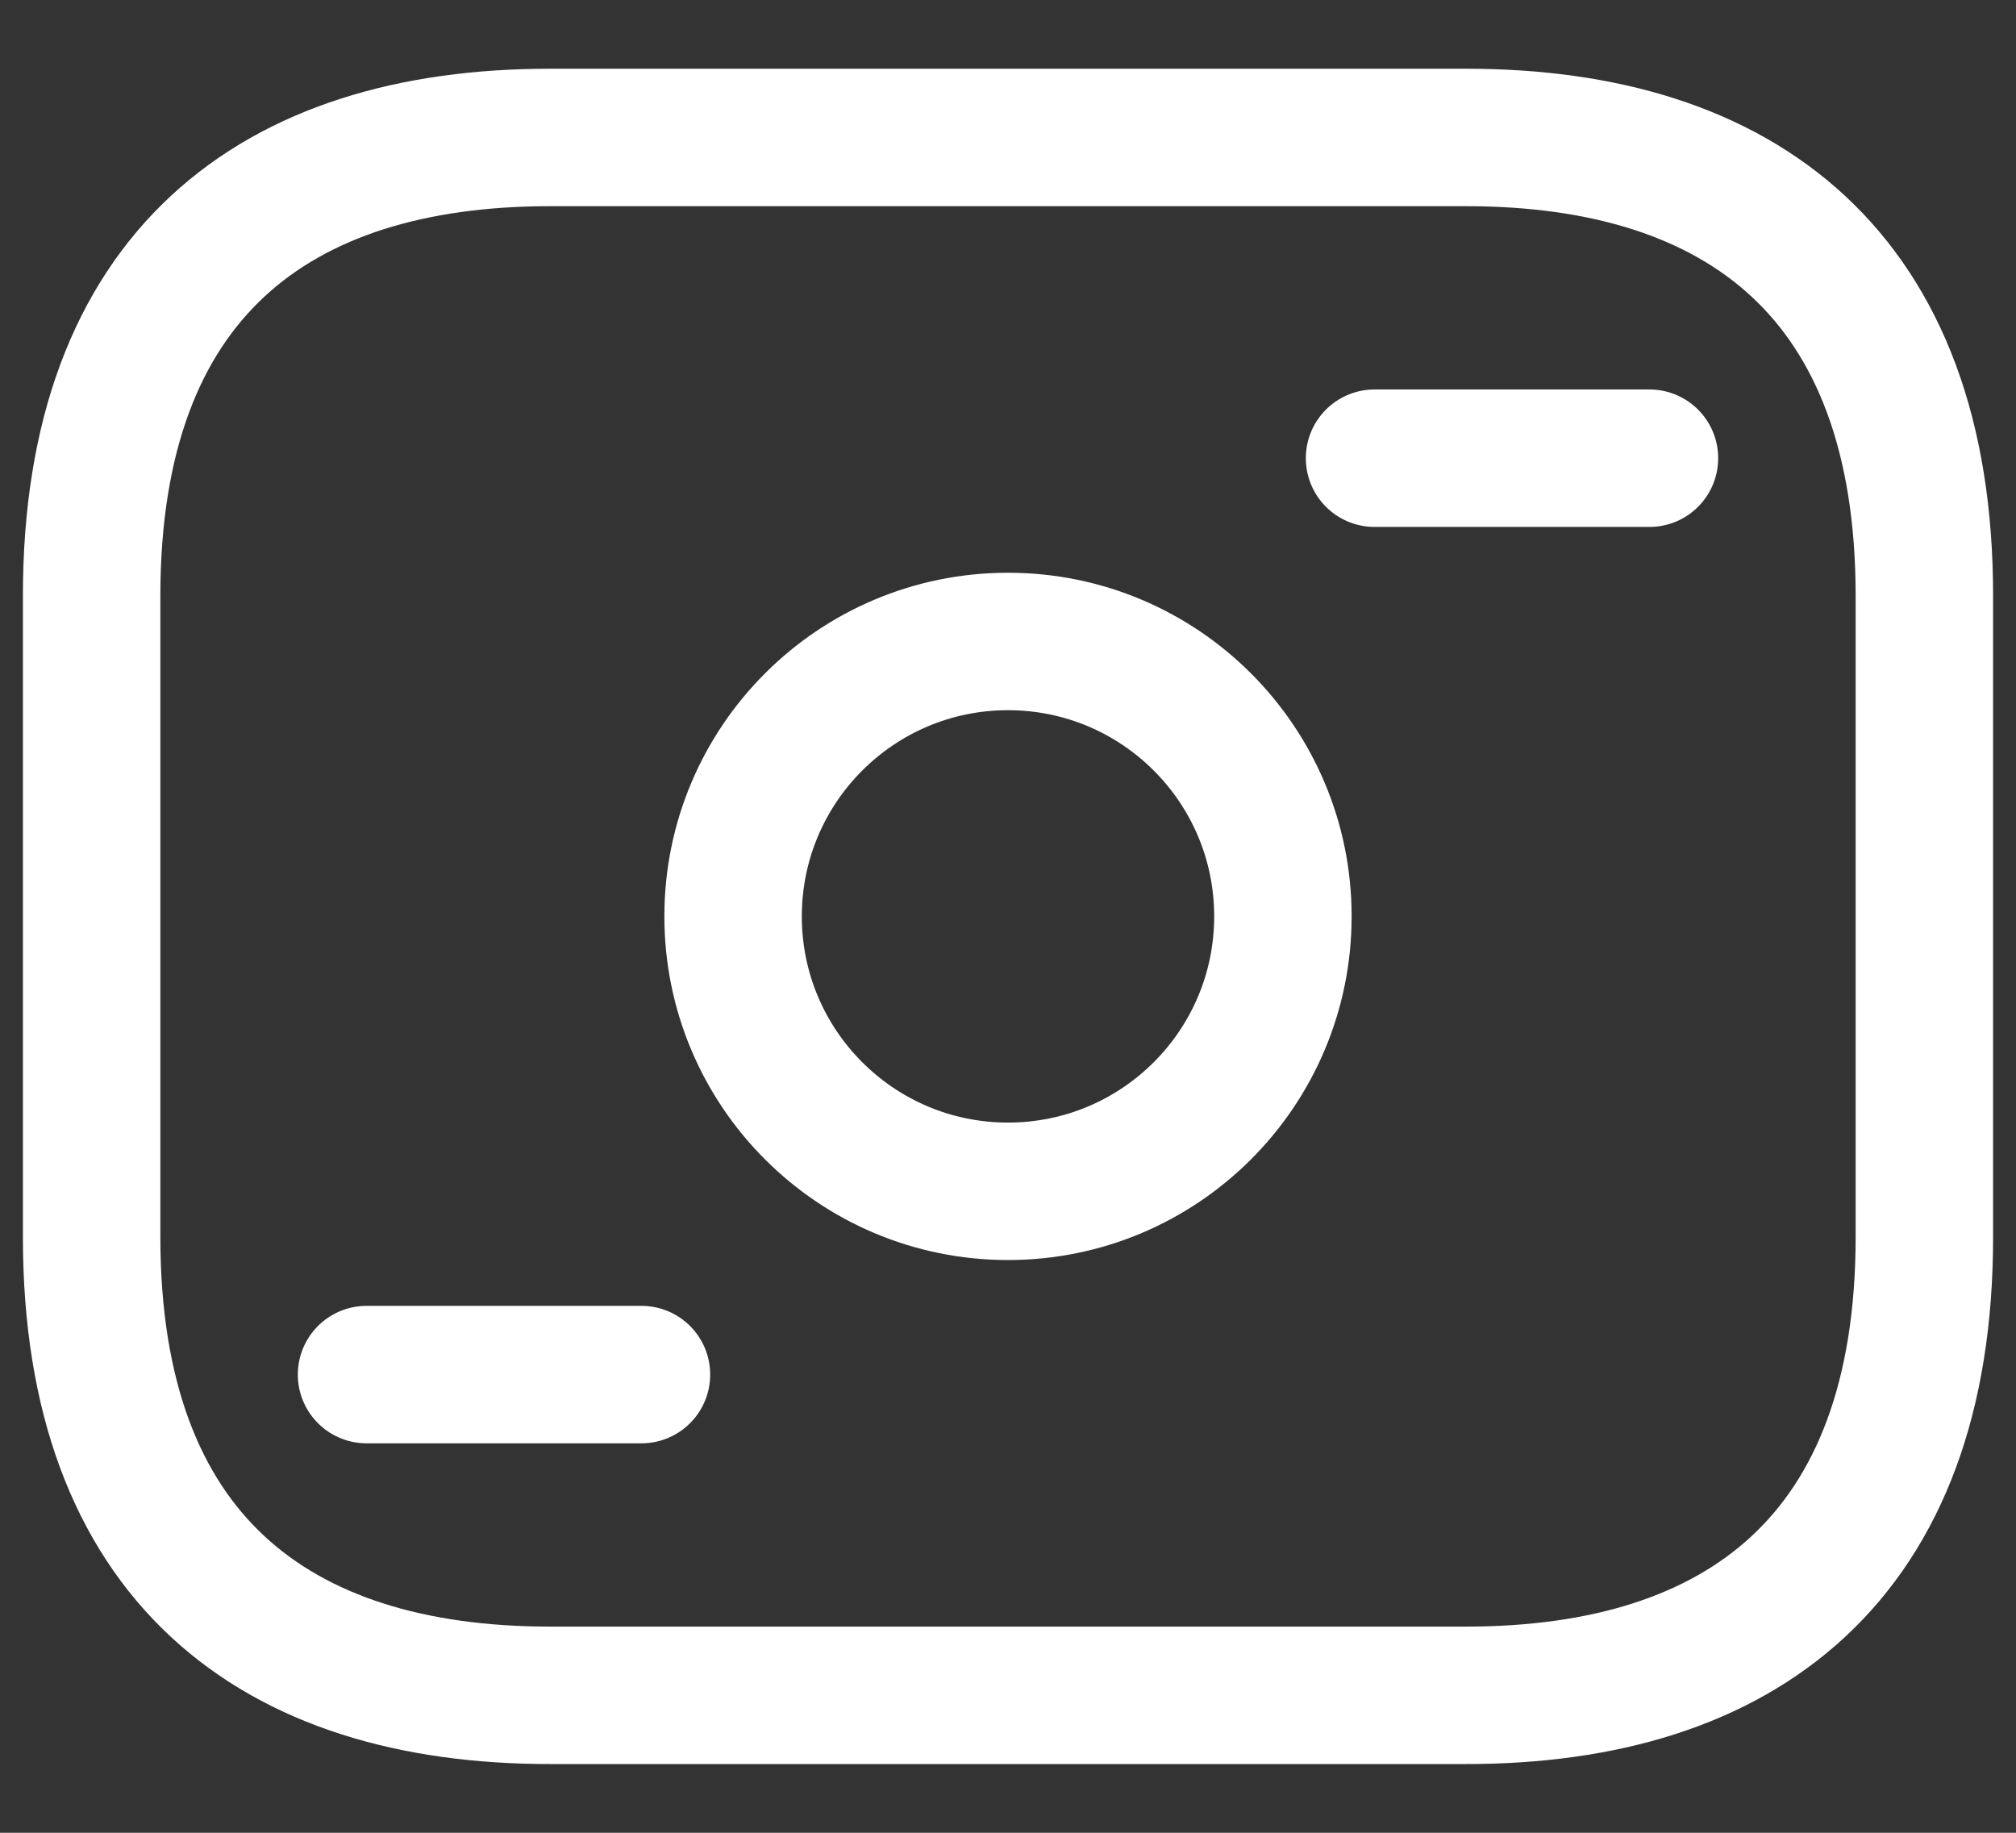 <svg xmlns="http://www.w3.org/2000/svg" width="22" height="20" viewBox="0 0 22 20" fill="none">
    <rect x="0" y="0" width="22" height="20" fill="#333333" stroke="none"/>
    <path d="M16 18.5H6C3 18.5 1 17 1 13.5V6.5C1 3 3 1.5 6 1.5H16C19 1.5 21 3 21 6.5V13.5C21 17 19 18.5 16 18.5Z"
        stroke="white" stroke-width="1.5" stroke-miterlimit="10" stroke-linecap="round" stroke-linejoin="round" />
    <path
        d="M11 13C12.657 13 14 11.657 14 10C14 8.343 12.657 7 11 7C9.343 7 8 8.343 8 10C8 11.657 9.343 13 11 13Z"
        stroke="white" stroke-width="1.5" stroke-miterlimit="10" stroke-linecap="round" stroke-linejoin="round" />
    <path d="M18 5H15" stroke="white" stroke-width="1.5" stroke-miterlimit="10" stroke-linecap="round"
        stroke-linejoin="round" />
    <path d="M7 15H4" stroke="white" stroke-width="1.5" stroke-miterlimit="10" stroke-linecap="round"
        stroke-linejoin="round" />
</svg>